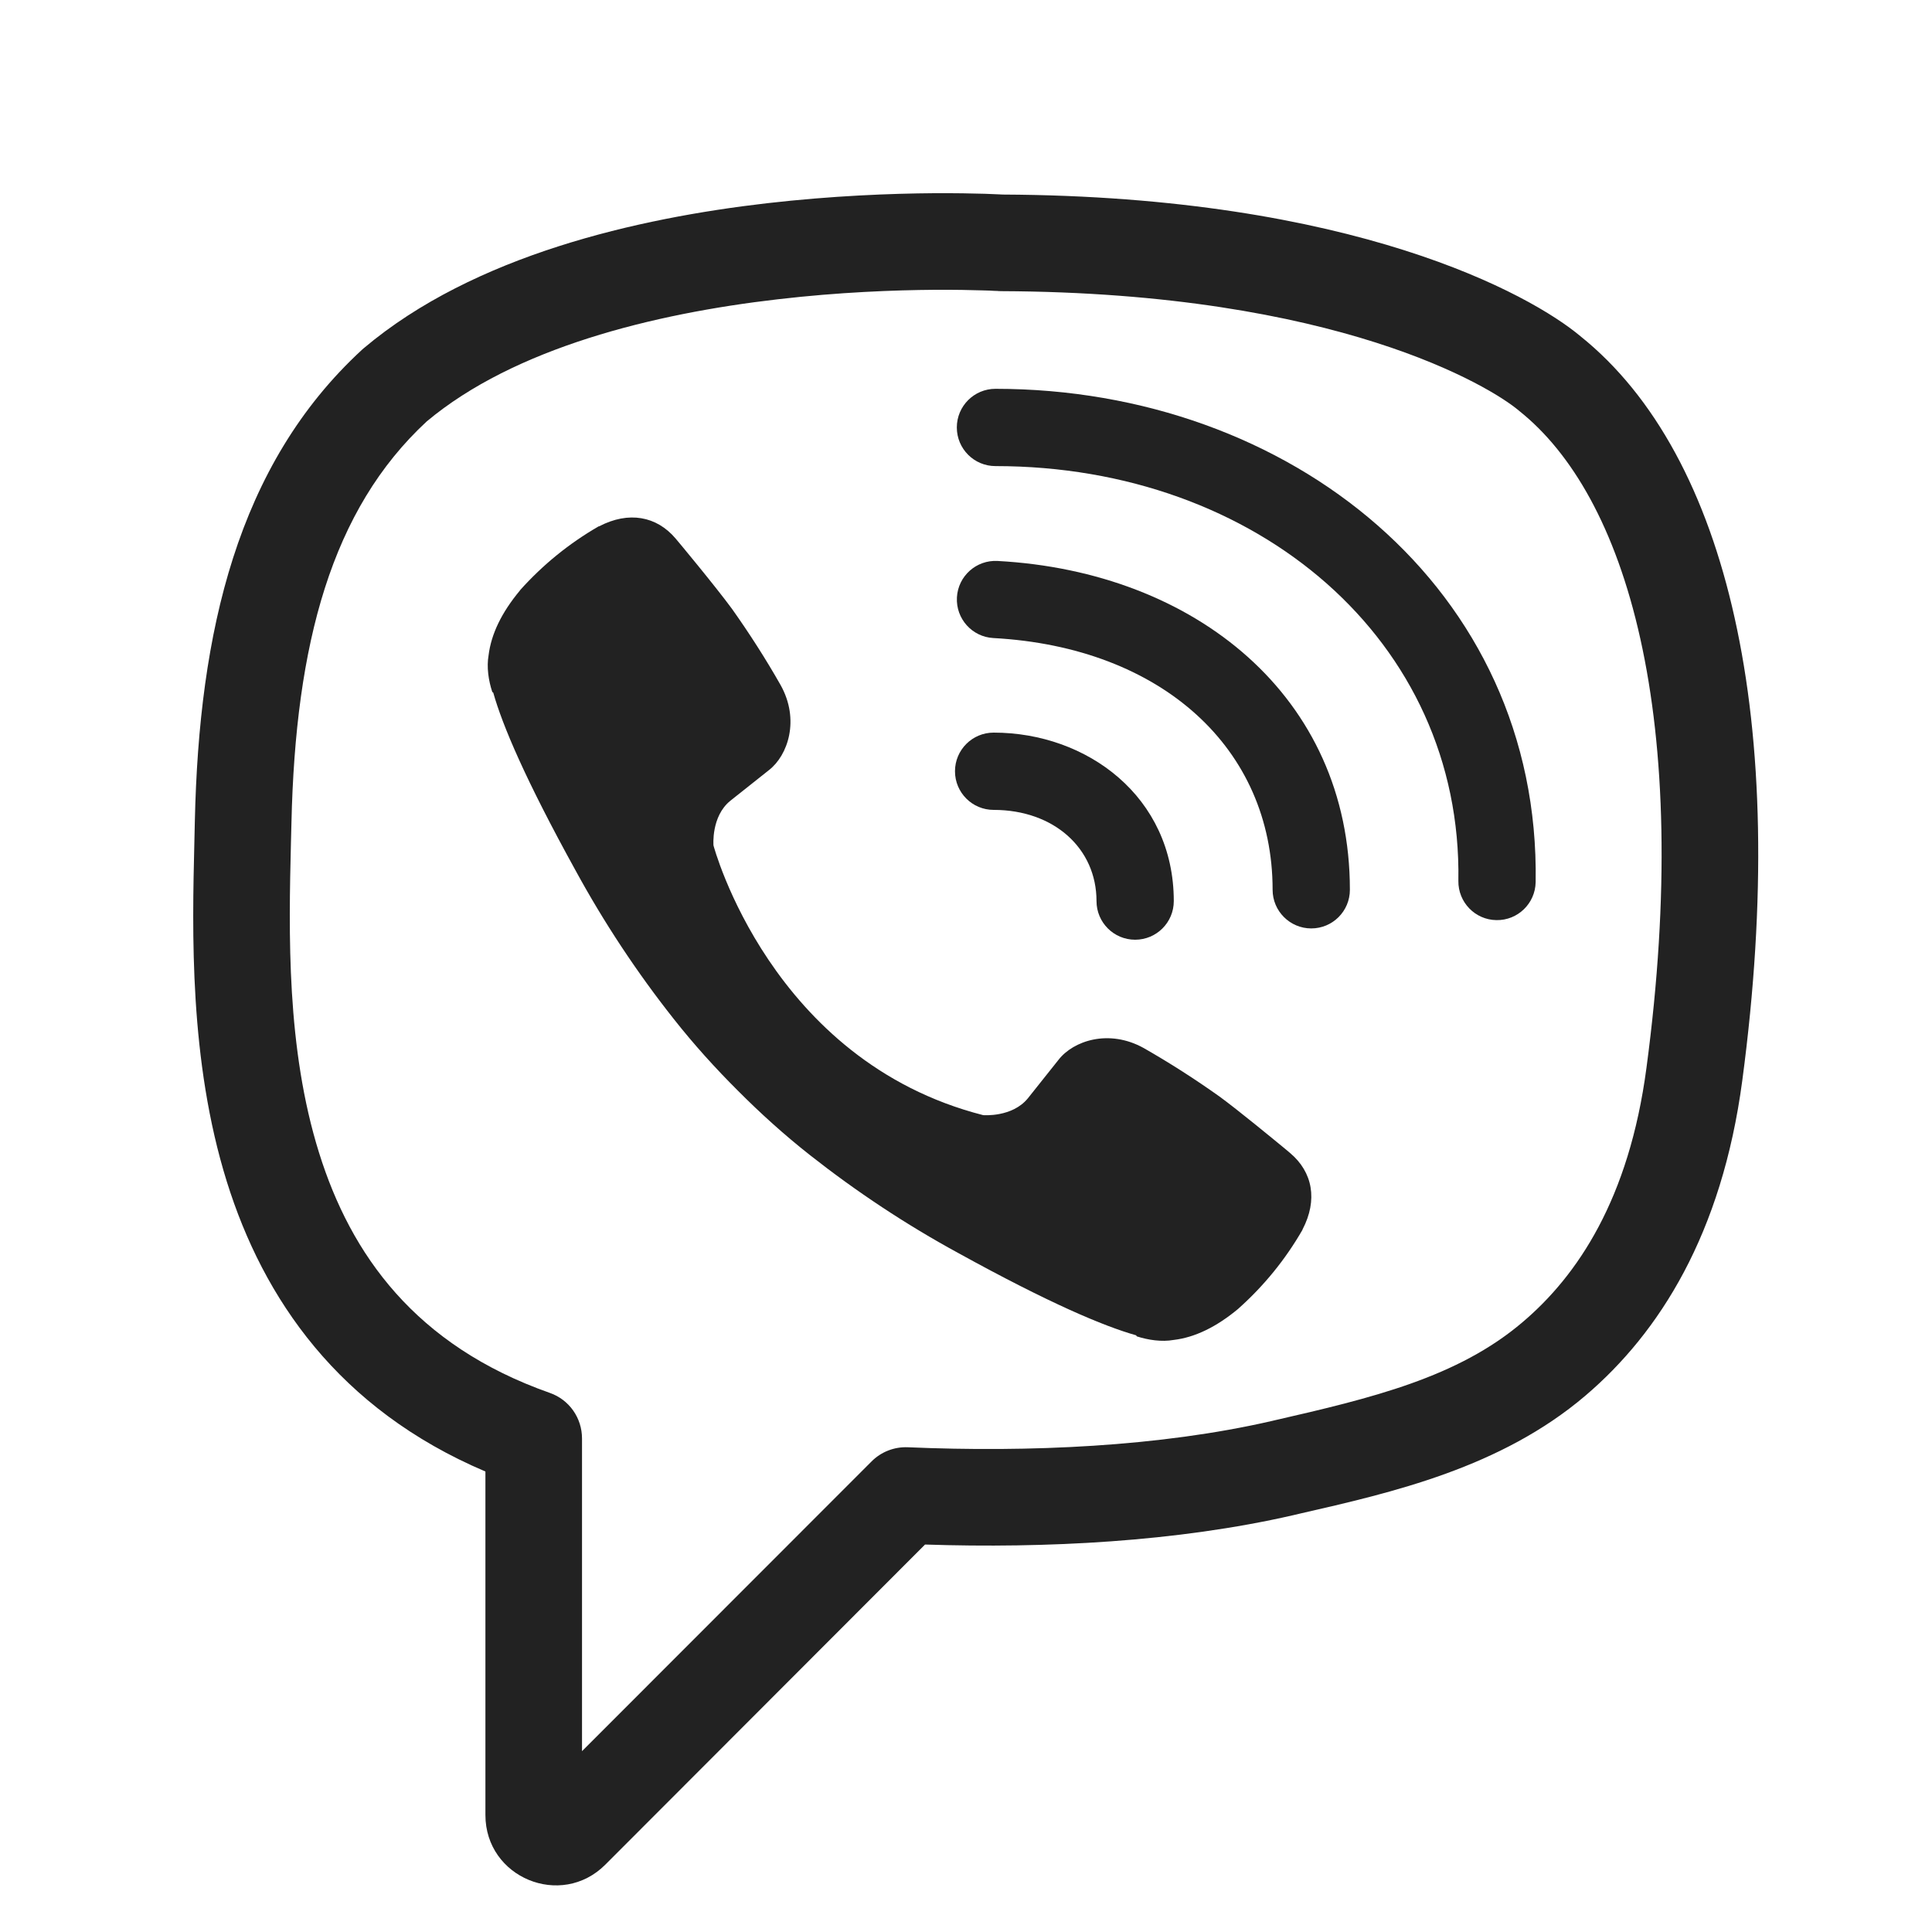 <svg width="20" height="20" viewBox="0 0 20 20" fill="none" xmlns="http://www.w3.org/2000/svg">
<path d="M10.178 11.544C10.178 11.544 10.479 11.569 10.641 11.369L10.957 10.972C11.11 10.774 11.478 10.649 11.839 10.849C12.109 11.003 12.371 11.171 12.624 11.351C12.817 11.492 13.171 11.784 13.304 11.893C13.336 11.92 13.355 11.936 13.355 11.936C13.589 12.133 13.643 12.422 13.484 12.727C13.484 12.728 13.483 12.729 13.483 12.73C13.483 12.731 13.482 12.732 13.482 12.733C13.307 13.037 13.085 13.31 12.824 13.543C12.824 13.544 12.823 13.544 12.823 13.544C12.823 13.544 12.822 13.545 12.822 13.545L12.821 13.546L12.82 13.547C12.82 13.547 12.819 13.547 12.819 13.548C12.819 13.548 12.819 13.547 12.819 13.548C12.592 13.737 12.369 13.845 12.15 13.871C12.025 13.893 11.887 13.872 11.768 13.834L11.761 13.823C11.424 13.728 10.861 13.49 9.923 12.973C9.381 12.678 8.865 12.336 8.38 11.954C8.119 11.748 7.873 11.526 7.639 11.291C7.404 11.057 7.182 10.811 6.976 10.55C6.593 10.066 6.252 9.55 5.956 9.007C5.439 8.07 5.201 7.508 5.106 7.17L5.096 7.163C5.057 7.045 5.036 6.906 5.058 6.782C5.085 6.563 5.193 6.34 5.382 6.113C5.382 6.111 5.383 6.111 5.384 6.11C5.385 6.109 5.385 6.109 5.386 6.107C5.62 5.846 5.893 5.624 6.197 5.449C6.197 5.449 6.199 5.449 6.2 5.448C6.201 5.448 6.202 5.448 6.203 5.448C6.508 5.289 6.798 5.343 6.994 5.575C6.996 5.576 7.404 6.066 7.579 6.305C7.759 6.559 7.927 6.821 8.081 7.092C8.282 7.452 8.156 7.821 7.959 7.973L7.561 8.289C7.36 8.451 7.386 8.752 7.386 8.752C7.386 8.752 7.976 10.982 10.178 11.544Z" fill="#222222"/>
<path d="M10.286 7.584C10.065 7.584 9.886 7.763 9.886 7.984C9.886 8.205 10.065 8.384 10.286 8.384C10.91 8.384 11.351 8.782 11.351 9.328C11.351 9.549 11.53 9.728 11.751 9.728C11.972 9.728 12.151 9.549 12.151 9.328C12.151 8.245 11.25 7.584 10.286 7.584Z" fill="#222222"/>
<path d="M9.906 6.184C9.918 5.964 10.106 5.795 10.327 5.807C12.376 5.918 13.974 7.215 13.974 9.211C13.974 9.432 13.795 9.611 13.574 9.611C13.354 9.611 13.174 9.432 13.174 9.211C13.174 7.751 12.03 6.7 10.283 6.605C10.063 6.593 9.894 6.405 9.906 6.184Z" fill="#222222"/>
<path d="M10.305 4.025C10.084 4.025 9.905 4.204 9.905 4.425C9.905 4.646 10.084 4.825 10.305 4.825C13.017 4.825 15.138 6.634 15.097 9.119C15.094 9.34 15.27 9.522 15.491 9.525C15.711 9.529 15.893 9.353 15.897 9.132C15.947 6.094 13.35 4.025 10.305 4.025Z" fill="#222222"/>
<path fill-rule="evenodd" clip-rule="evenodd" d="M10.38 2.014L10.341 2.012C10.307 2.01 10.258 2.008 10.195 2.006C10.07 2.002 9.891 1.999 9.67 2C9.228 2.003 8.617 2.026 7.938 2.104C6.606 2.258 4.908 2.639 3.764 3.606C3.758 3.611 3.753 3.615 3.748 3.62C2.453 4.812 2.06 6.549 2.017 8.5L2.012 8.721C1.99 9.64 1.957 10.978 2.348 12.232C2.726 13.443 3.503 14.586 5.025 15.233L5.025 18.789C5.025 19.437 5.808 19.761 6.266 19.303L9.576 15.989C10.827 16.03 12.182 15.961 13.384 15.686L13.456 15.669C14.419 15.449 15.537 15.193 16.413 14.447C17.177 13.796 17.825 12.775 18.036 11.186C18.287 9.303 18.245 7.691 17.957 6.397C17.672 5.111 17.135 4.101 16.36 3.48C15.844 3.047 14.012 2.031 10.38 2.014ZM10.335 3.013L10.334 3.013L10.326 3.012L10.294 3.011C10.265 3.009 10.222 3.007 10.165 3.006C10.05 3.002 9.884 2.999 9.676 3C9.261 3.003 8.687 3.024 8.053 3.098C6.762 3.247 5.325 3.602 4.417 4.363C3.433 5.274 3.058 6.662 3.017 8.522C3.016 8.586 3.014 8.652 3.012 8.719C2.989 9.661 2.964 10.85 3.303 11.934C3.632 12.987 4.298 13.928 5.691 14.419C5.892 14.489 6.025 14.678 6.025 14.891L6.025 18.128L9.023 15.128C9.122 15.029 9.258 14.976 9.398 14.982C10.658 15.036 12.006 14.976 13.161 14.711L13.182 14.706C14.204 14.472 15.091 14.259 15.764 13.685C16.329 13.205 16.864 12.414 17.044 11.055C17.285 9.252 17.236 7.763 16.981 6.614C16.725 5.46 16.27 4.688 15.731 4.257L15.72 4.248C15.436 4.008 13.85 3.028 10.364 3.014C10.354 3.014 10.344 3.013 10.335 3.013Z" fill="#222222"/>
</svg>
